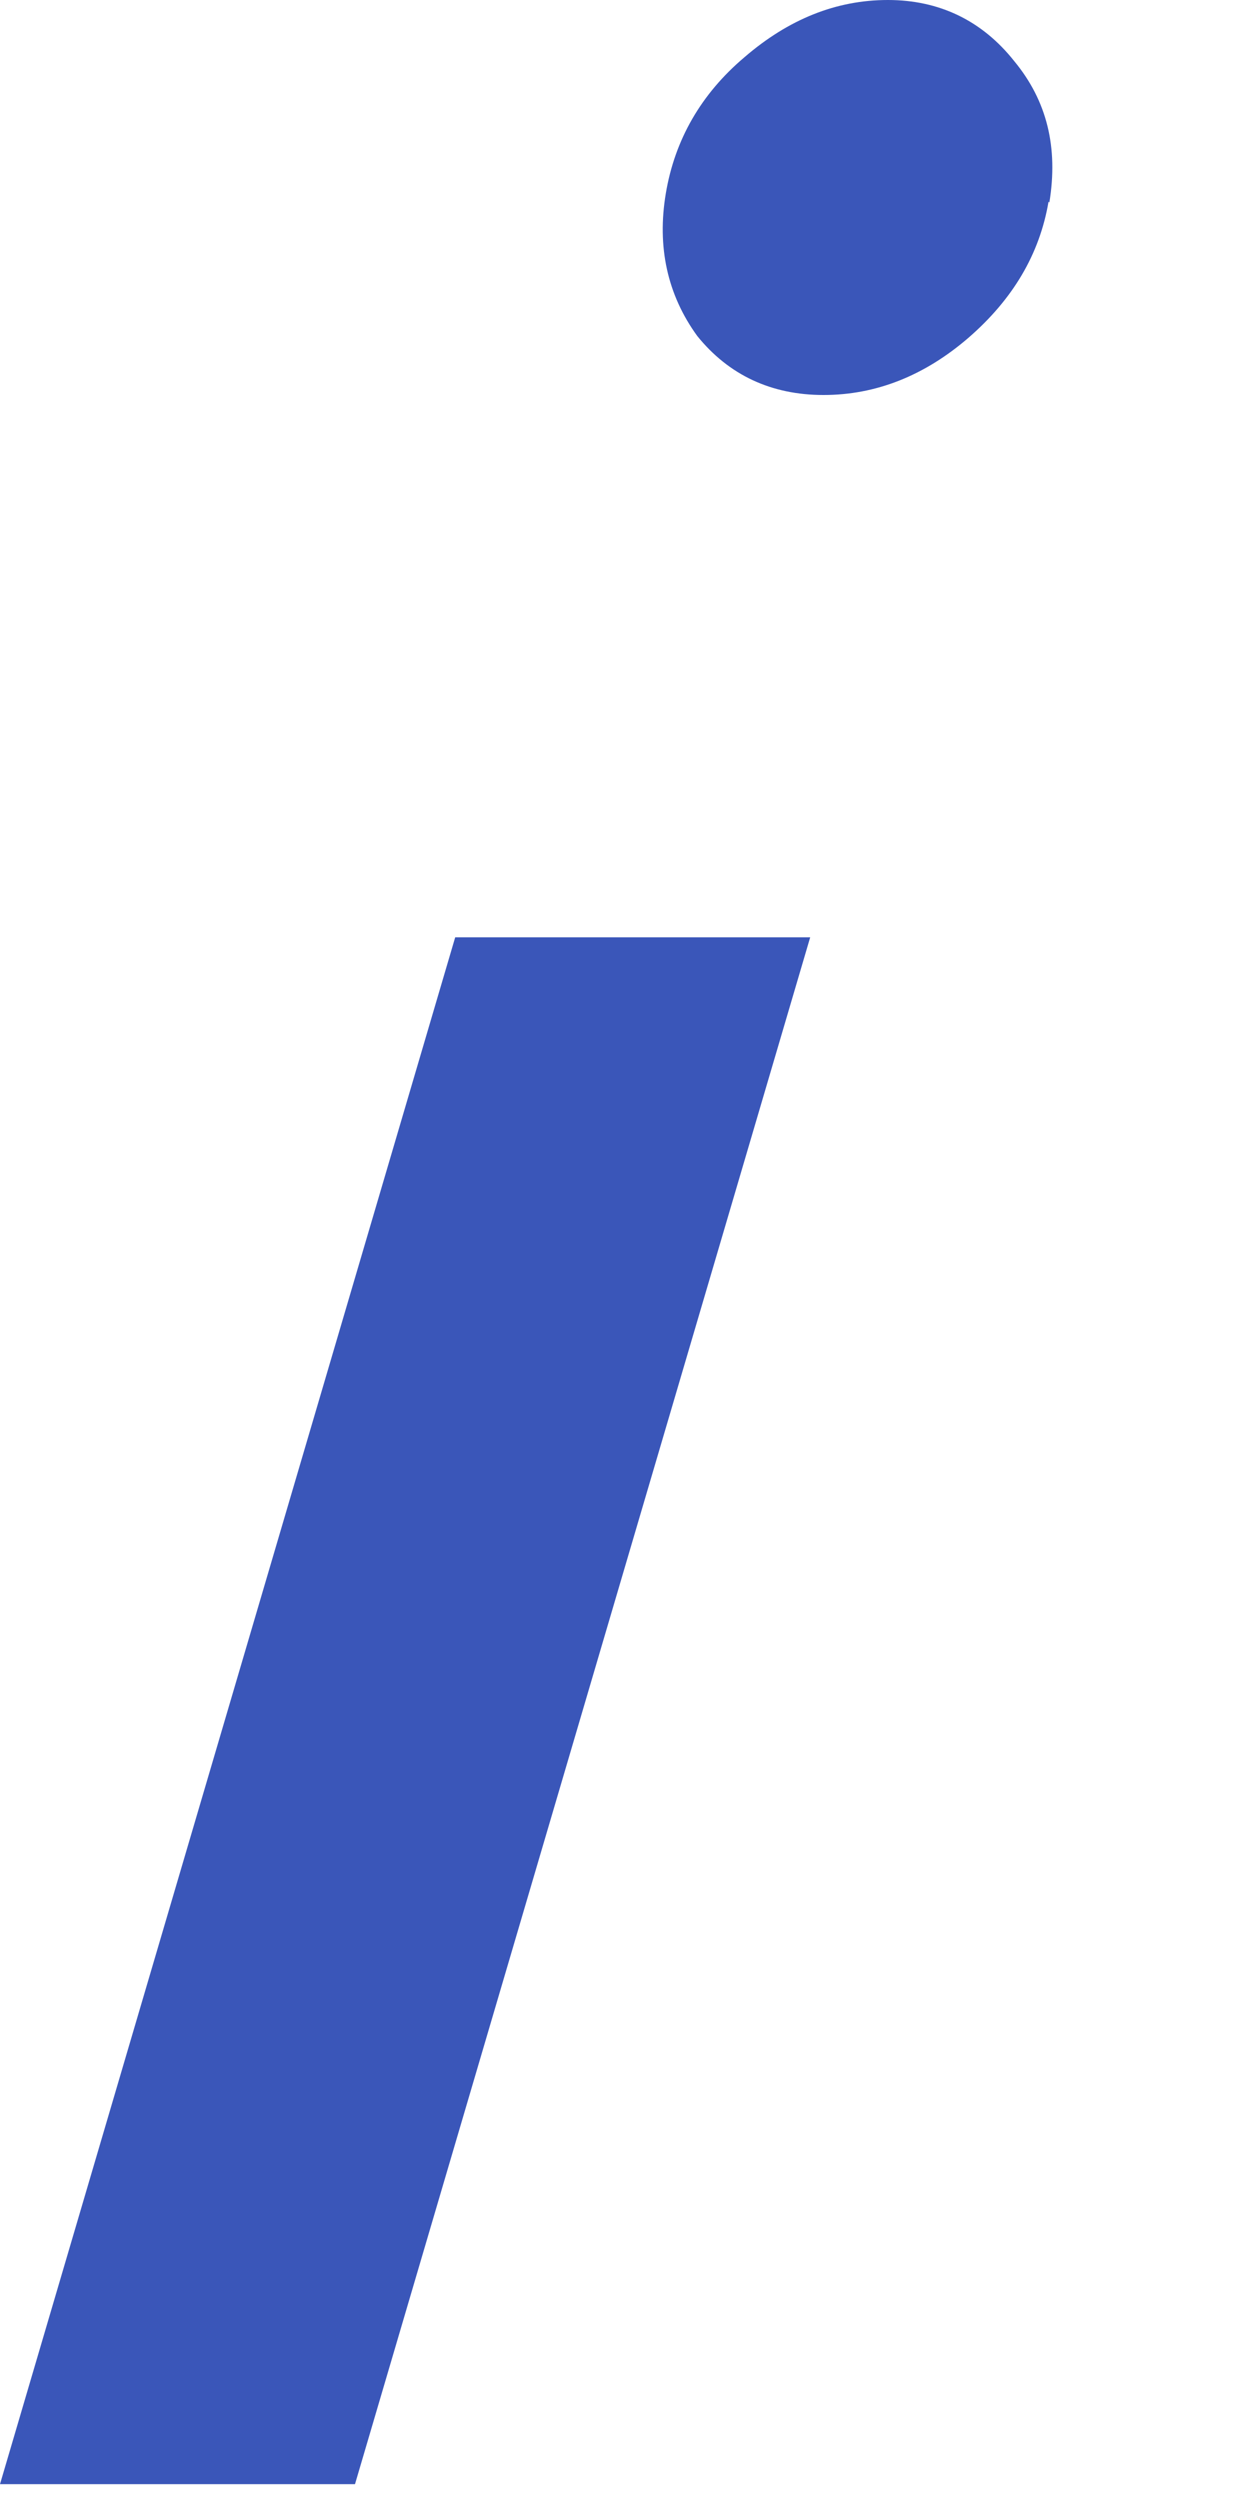 <?xml version="1.0" encoding="utf-8"?>
<svg xmlns="http://www.w3.org/2000/svg" fill="none" height="100%" overflow="visible" preserveAspectRatio="none" style="display: block;" viewBox="0 0 6 12" width="100%">
<path d="M3.889 4.499L1.704 11.924H0L2.185 4.499H3.889ZM5.033 0.968C4.99 1.221 4.861 1.437 4.649 1.621C4.437 1.804 4.204 1.896 3.953 1.896C3.702 1.896 3.498 1.8 3.347 1.613C3.203 1.415 3.153 1.184 3.196 0.928C3.239 0.671 3.365 0.451 3.573 0.275C3.785 0.092 4.014 0 4.262 0C4.509 0 4.714 0.099 4.868 0.293C5.026 0.484 5.08 0.708 5.037 0.972L5.033 0.968Z" fill="#3A56B9" id="Vector"/>
</svg>